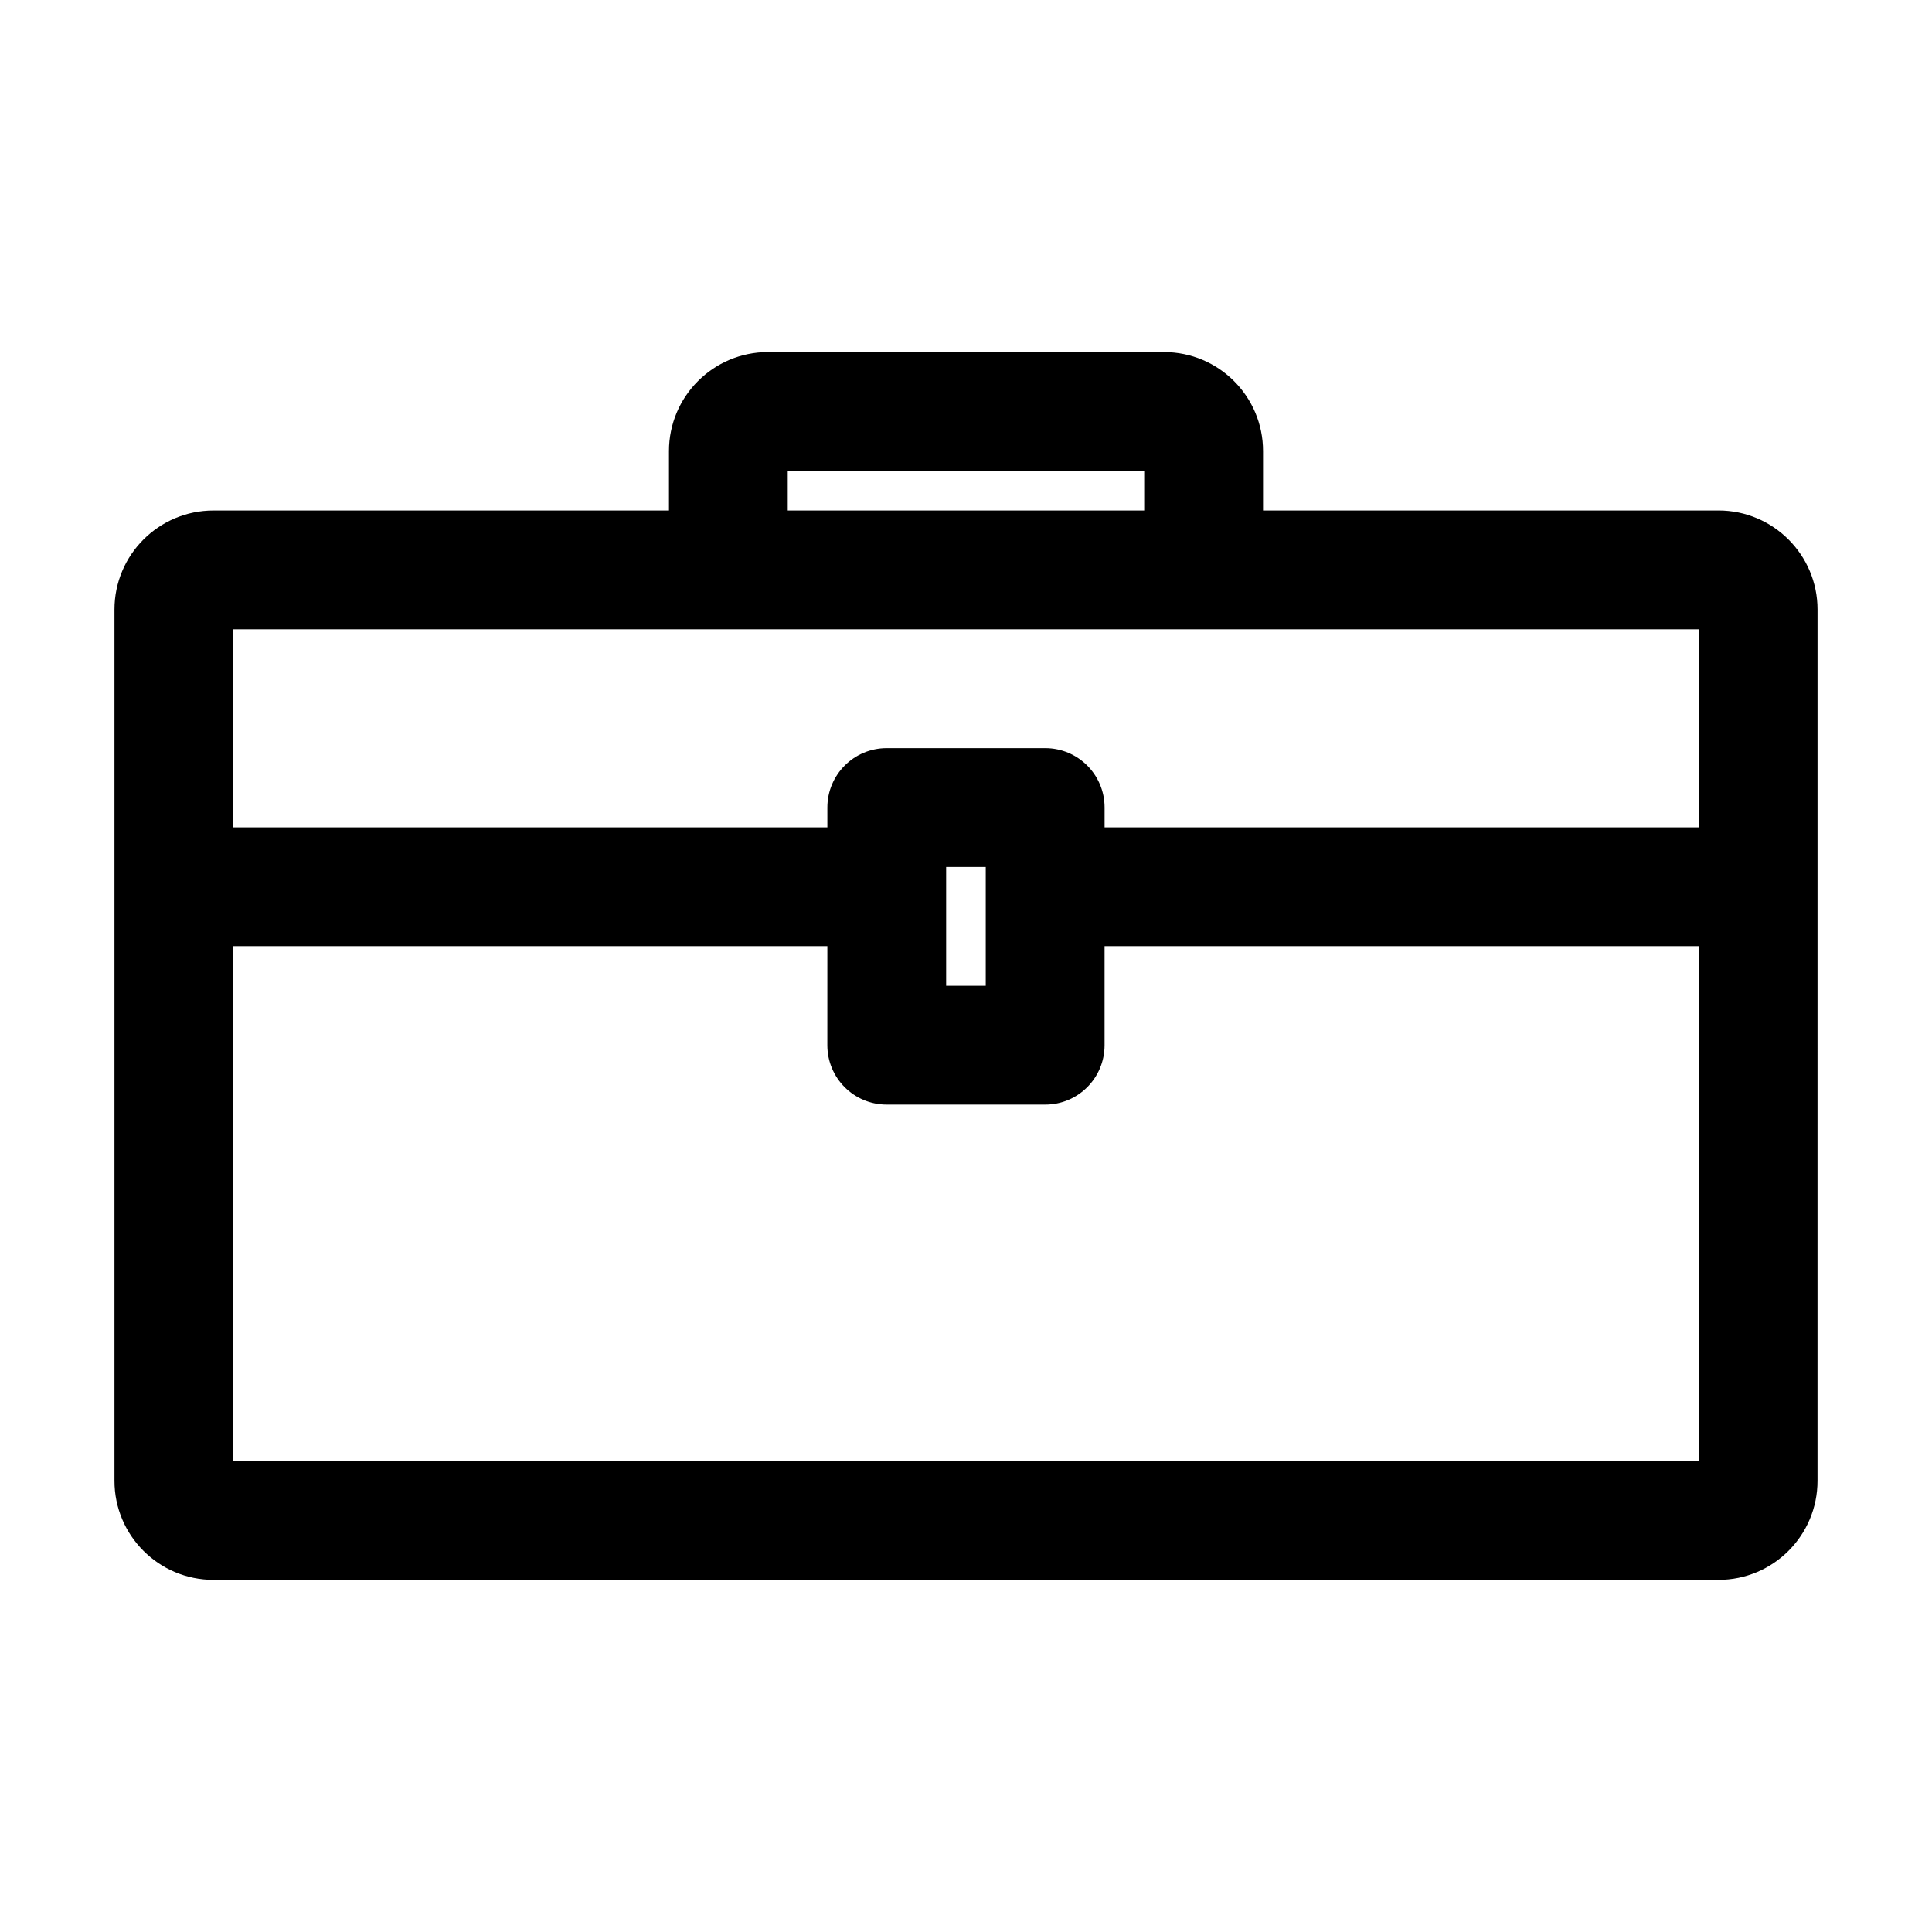 <?xml version="1.0" encoding="UTF-8"?>
<!-- Uploaded to: SVG Find, www.svgrepo.com, Generator: SVG Find Mixer Tools -->
<svg fill="#000000" width="800px" height="800px" version="1.1" viewBox="144 144 512 512" xmlns="http://www.w3.org/2000/svg">
 <path d="m599.42 279.29h-120.7v-15.742c0-14.484-11.754-26.238-26.238-26.238l-104.96-0.004c-14.484 0-26.238 11.754-26.238 26.238v15.742l-120.71 0.004c-14.484 0-26.238 11.754-26.238 26.238v230.91c0 14.484 11.754 26.238 26.238 26.238h398.85c14.484 0 26.238-11.754 26.238-26.238l0.004-157.44v-73.473c0-14.484-11.758-26.242-26.242-26.242zm-246.66-10.496h94.465v10.496h-94.465zm241.41 262.4h-388.35v-136.45h157.44l-0.004 26.242c0 8.711 7.031 15.742 15.742 15.742h41.984c8.711 0 15.742-7.031 15.742-15.742v-26.238h157.44zm-199.43-125.95v-31.484h10.496v31.484zm199.43-41.984h-157.44v-5.246c0-8.711-7.031-15.742-15.742-15.742h-41.984c-8.711 0-15.742 7.031-15.742 15.742v5.246h-157.44v-52.48h388.35z"/>
</svg>